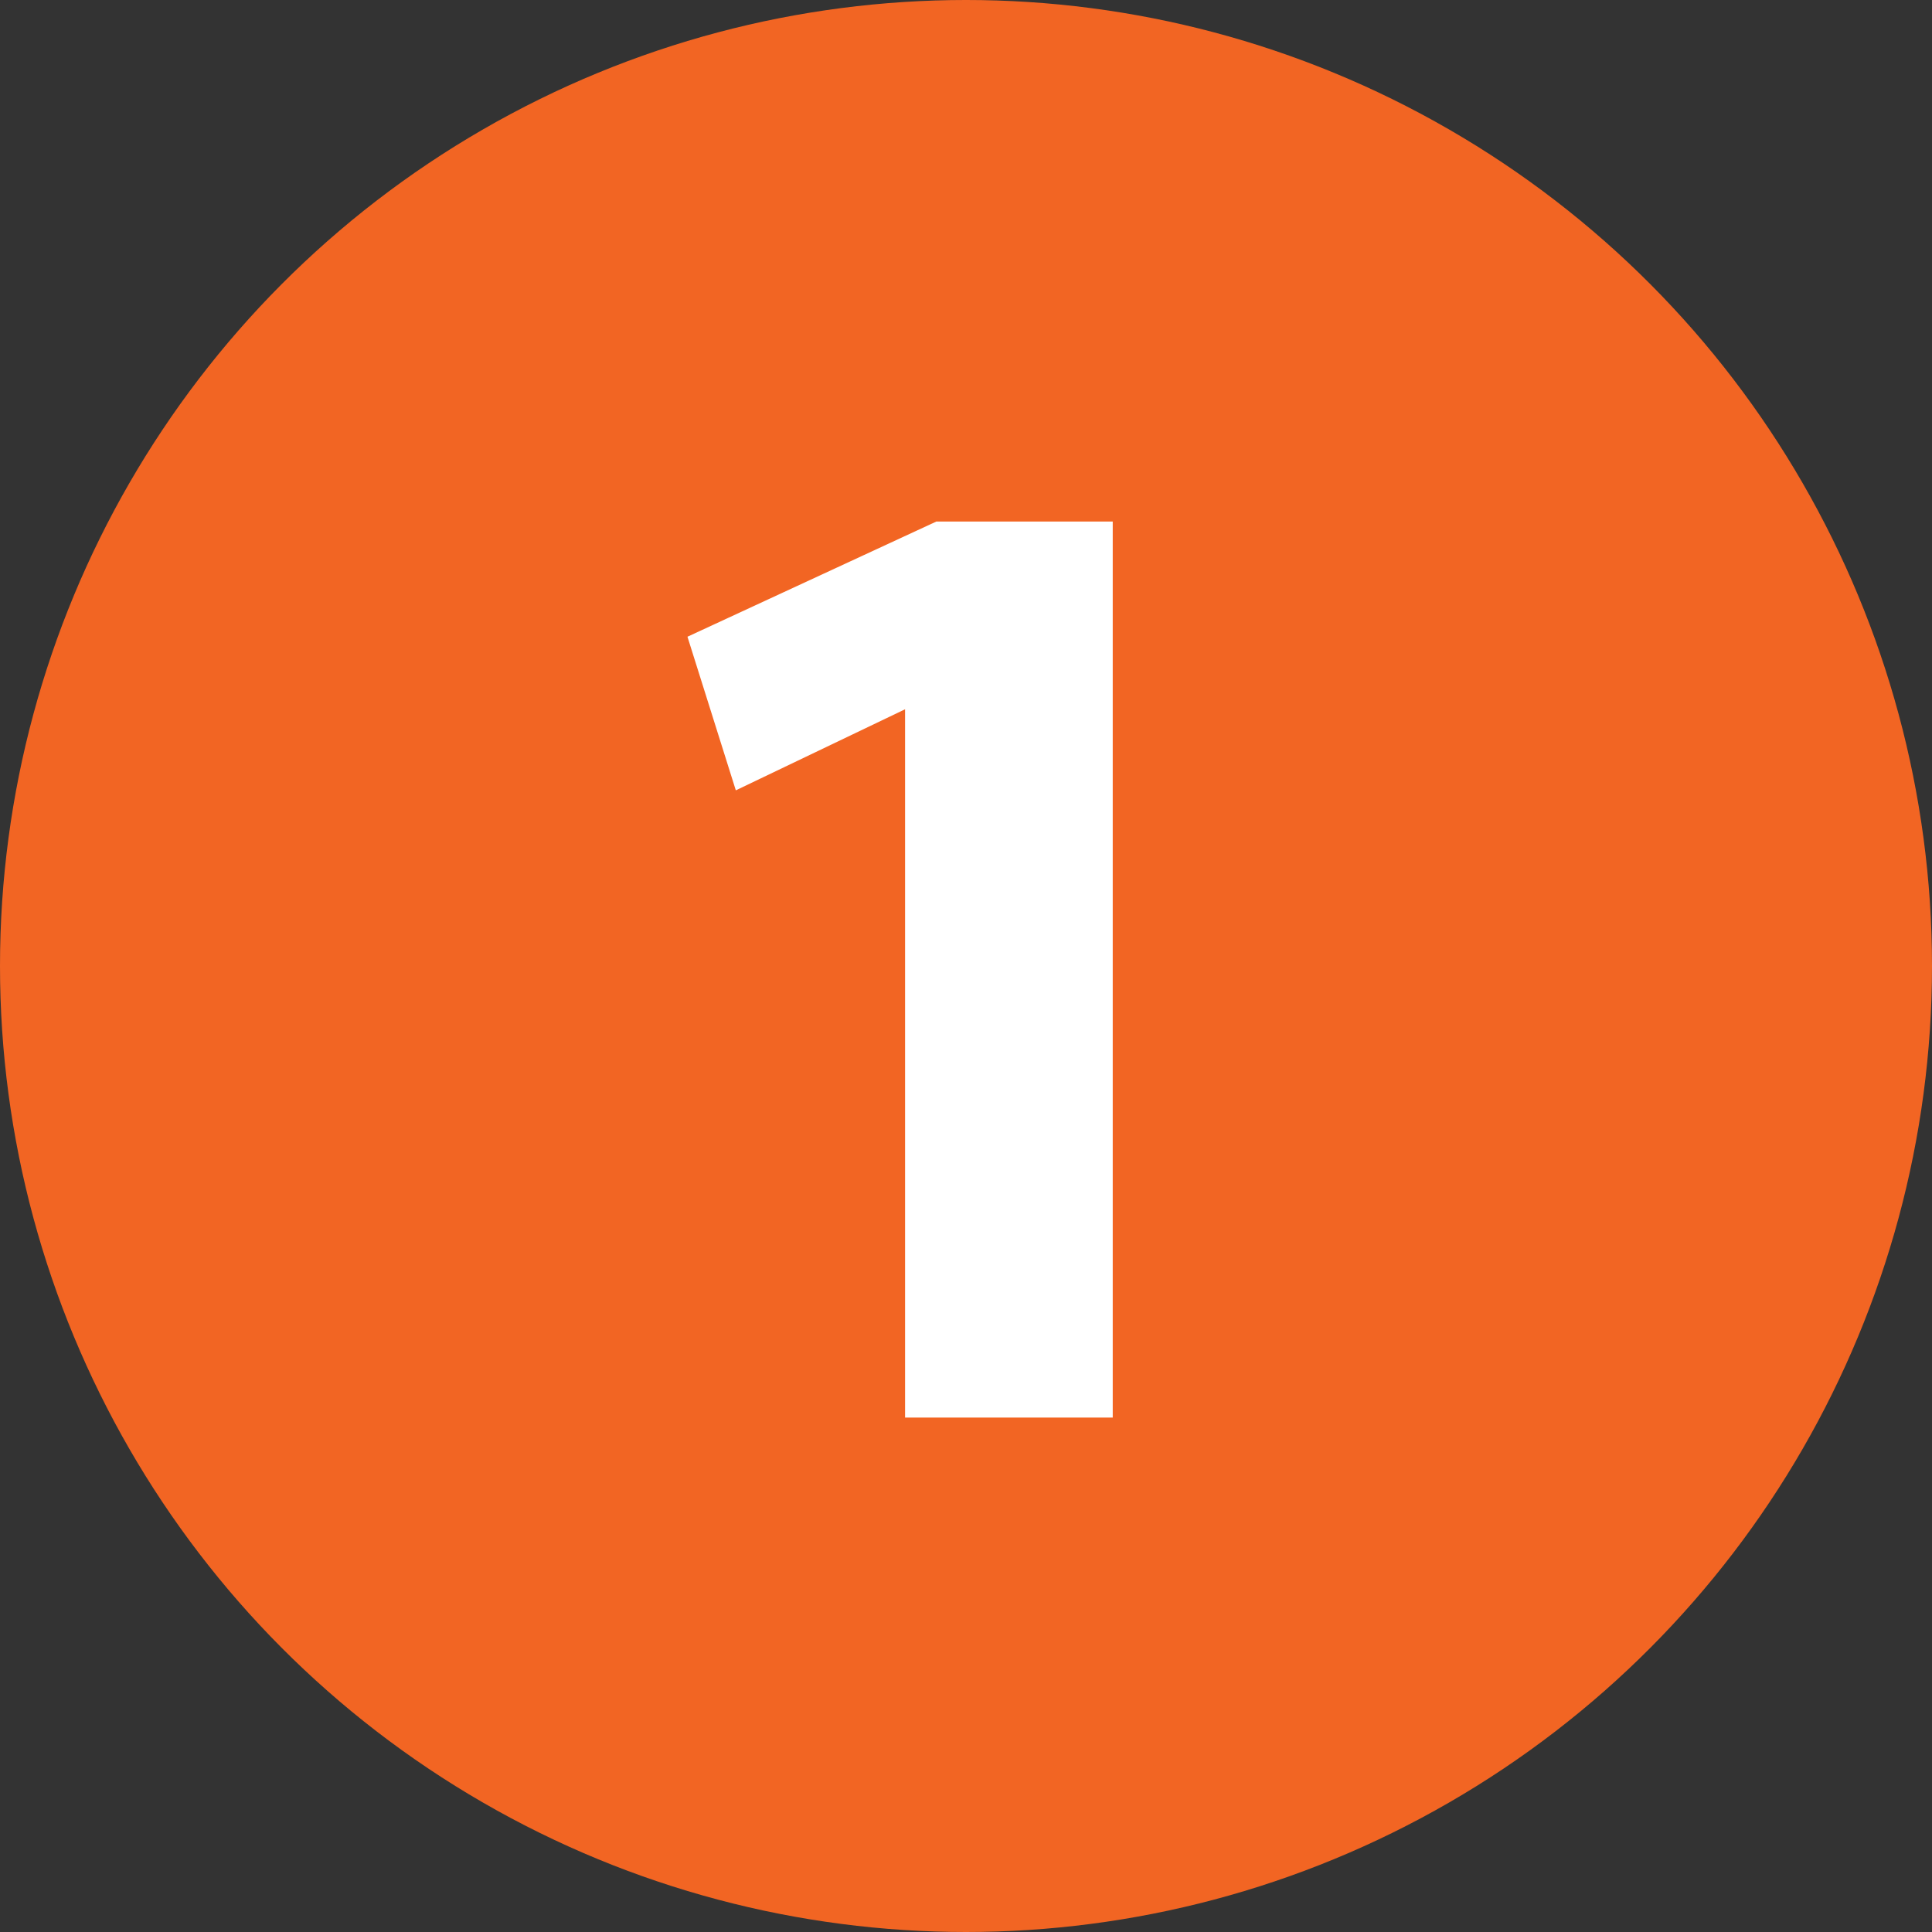<svg width="163" height="163" viewBox="0 0 163 163" fill="none" xmlns="http://www.w3.org/2000/svg">
<rect x="0" y="0" width="163" height="163" fill="#333333" stroke="none"/>
<circle cx="81.5" cy="81.5" r="81.5" fill="#F26523"/>
<path d="M79 44H93.88V119.6H76.36V59.84L62.08 66.68L58 53.72L79 44Z" fill="white"/>
</svg>
